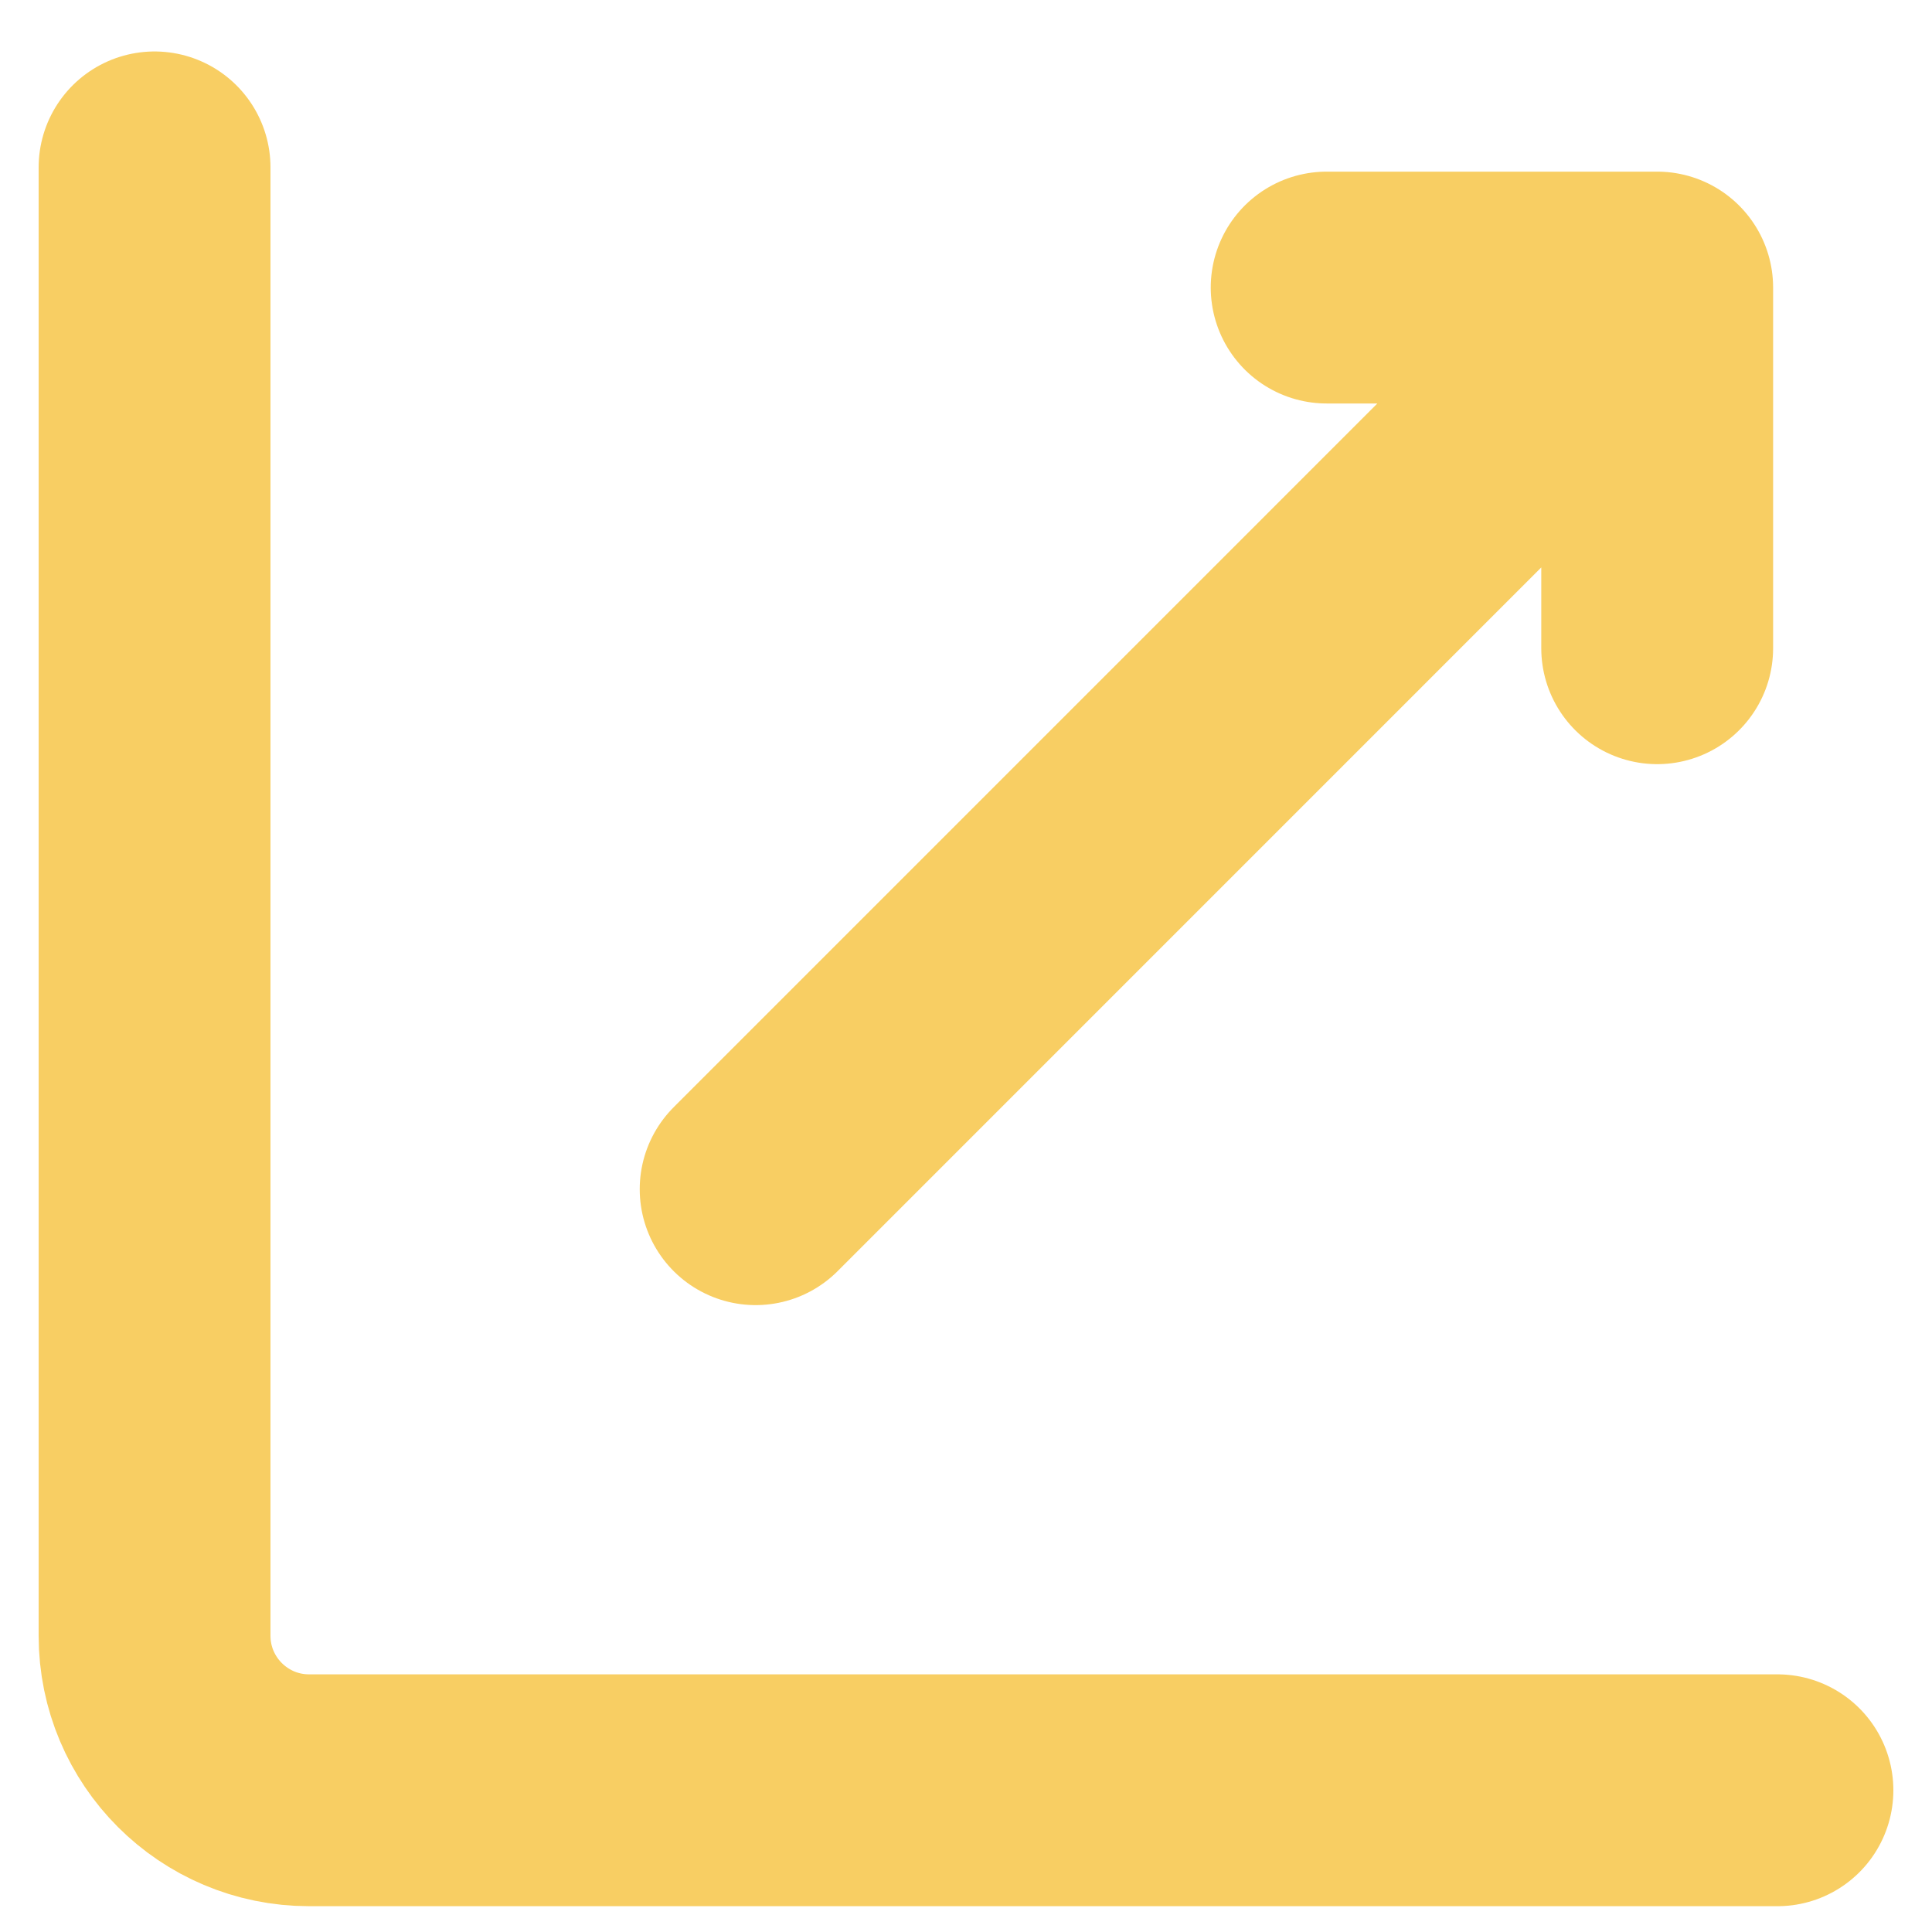 <svg width="25" height="25" viewBox="0 0 25 25" fill="none" xmlns="http://www.w3.org/2000/svg">
<path d="M2 2.166V21.166C2 22.27 2.895 23.166 4 23.166H23M9.778 15.388L21.444 3.721M21.444 3.721H17.167M21.444 3.721V8.388" stroke="#F8CE63" stroke-width="3" stroke-linecap="round" stroke-linejoin="round"/>
</svg>

